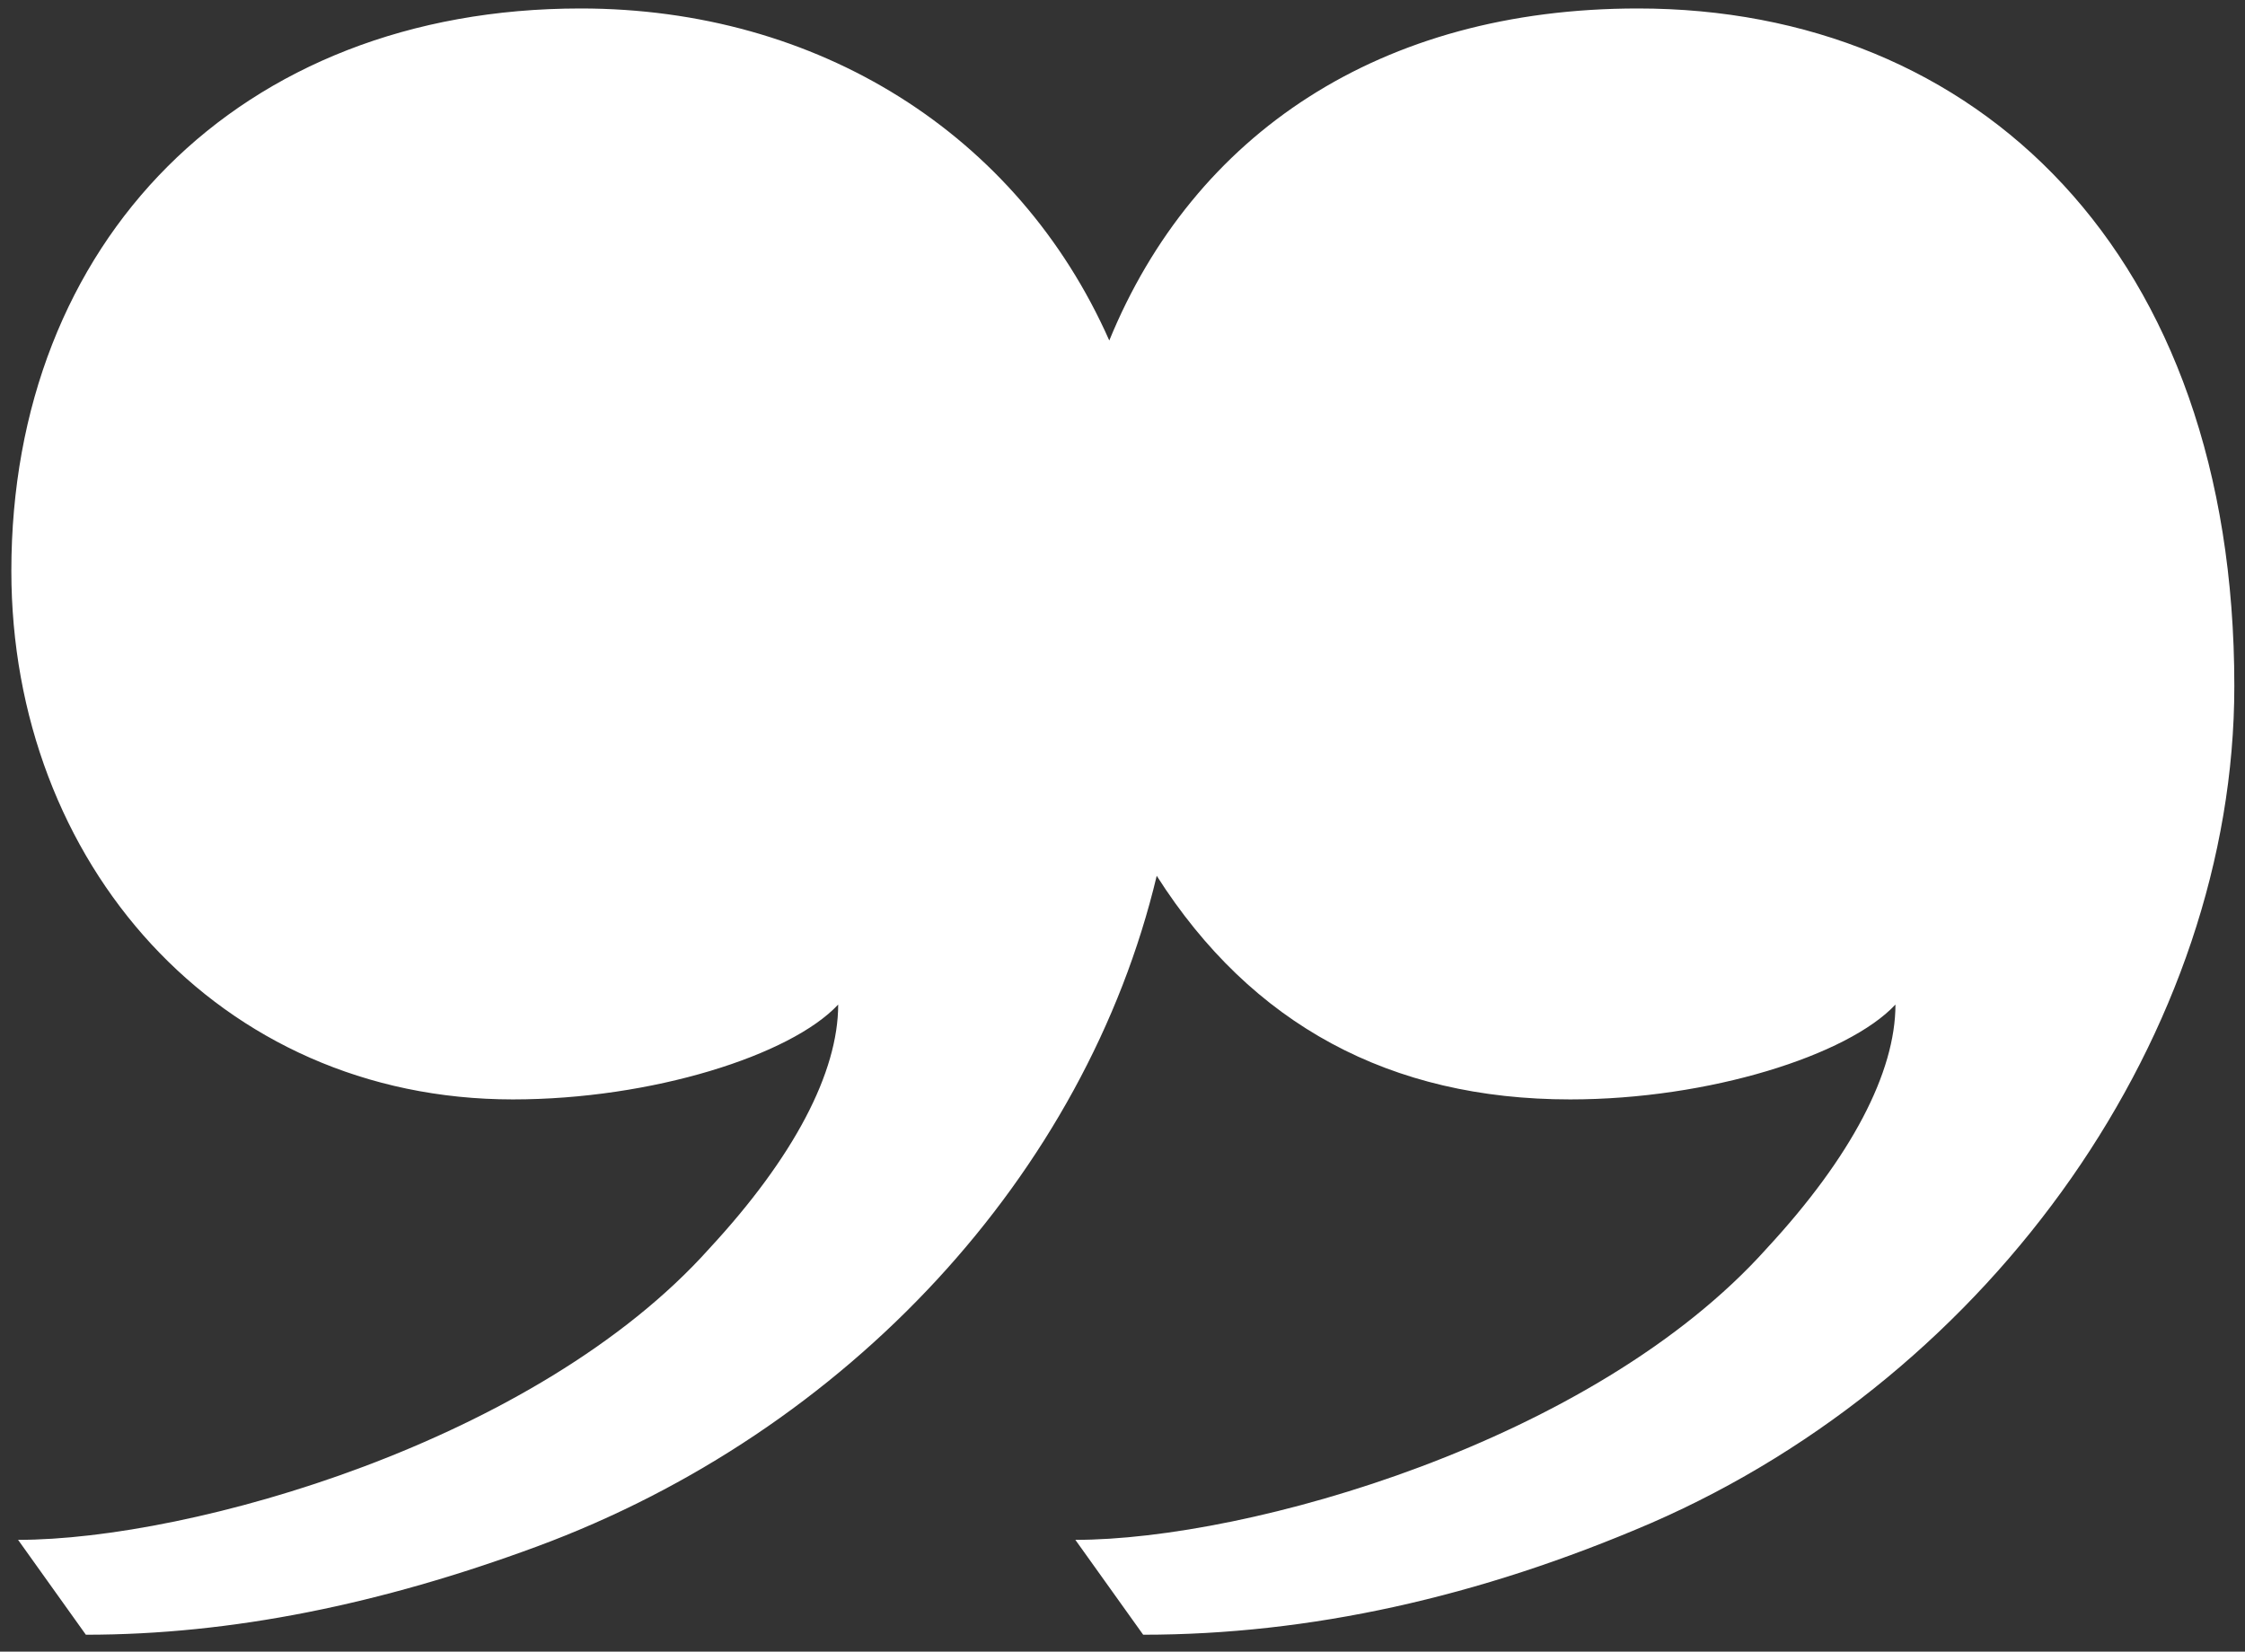 <svg width="53" height="39" viewBox="0 0 53 39" fill="none" xmlns="http://www.w3.org/2000/svg">
<rect x="0" y="0" width="53" height="39" fill="#333333" stroke="none"/>
<path d="M2.027 38.6L0.427 36.36C4.508 36.36 12.668 34.04 16.747 29.48C18.747 27.32 19.788 25.32 19.788 23.72C18.668 24.92 15.387 25.96 12.107 25.96C5.147 25.96 0.268 20.36 0.268 13.48C0.268 5.72 5.628 0.2 13.707 0.2C19.308 0.2 24.027 3.16 26.188 8.04C28.188 3.16 32.587 0.2 38.667 0.2C46.667 0.2 52.748 5.96 52.748 16.2C52.748 24.36 47.068 32.44 38.987 35.96C34.907 37.72 30.907 38.6 26.988 38.6L25.387 36.36C29.468 36.36 37.627 34.04 41.708 29.48C43.708 27.32 44.748 25.32 44.748 23.72C43.627 24.92 40.347 25.96 37.068 25.96C32.828 25.96 29.547 24.2 27.308 20.68C25.628 27.72 20.027 33.8 12.668 36.52C8.988 37.88 5.468 38.6 2.027 38.6Z" fill="white"/>
</svg>
